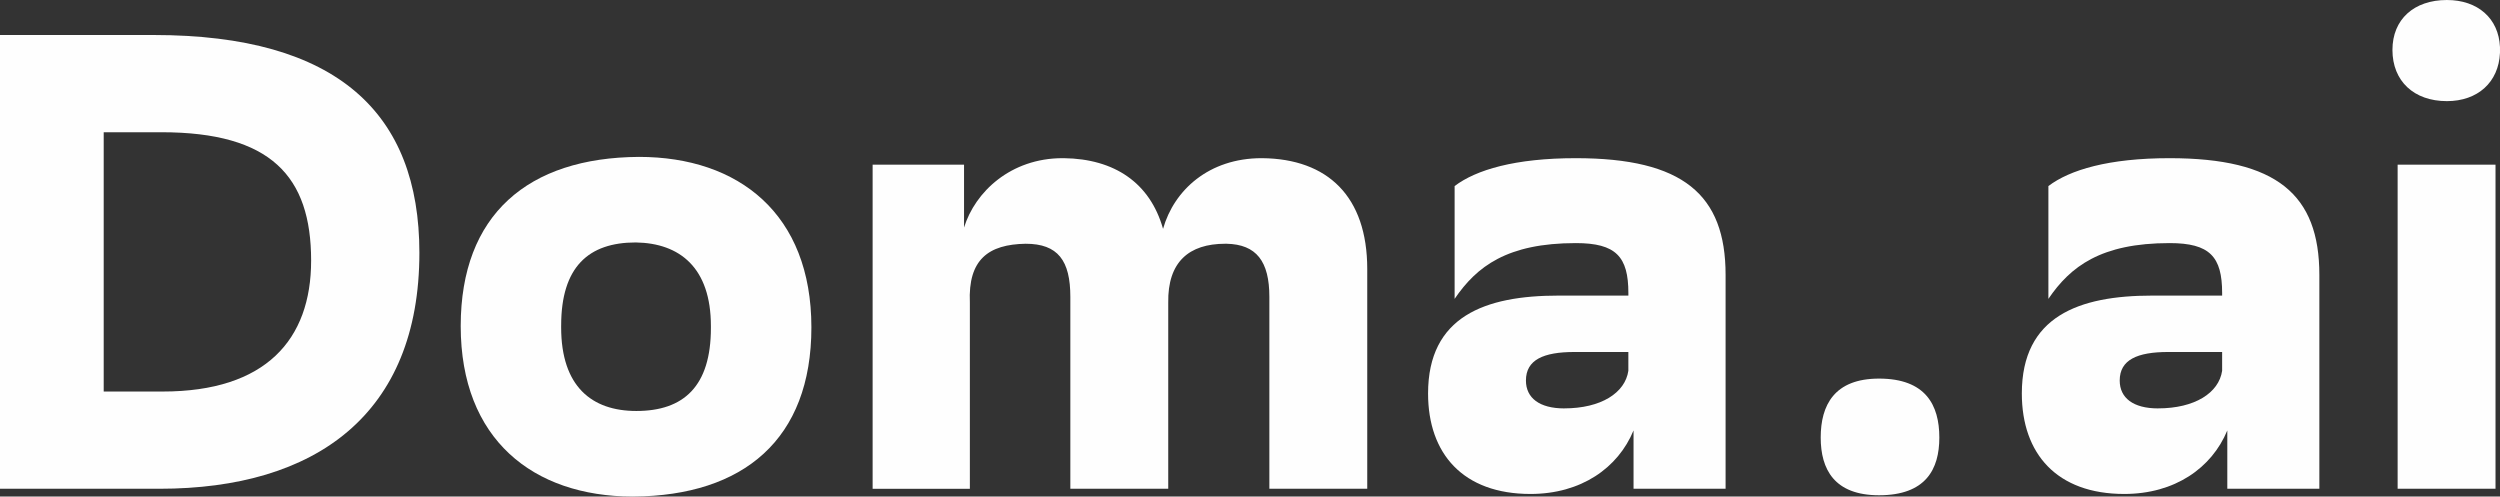<?xml version="1.0" encoding="UTF-8"?> <!-- Creator: CorelDRAW 2018 (64-Bit) --> <svg xmlns="http://www.w3.org/2000/svg" xmlns:xlink="http://www.w3.org/1999/xlink" xml:space="preserve" width="40.816mm" height="8.107mm" style="shape-rendering:geometricPrecision; text-rendering:geometricPrecision; image-rendering:optimizeQuality; fill-rule:evenodd; clip-rule:evenodd" viewBox="0 0 1348.57 267.85"><rect x="0" y="0" width="1348.57" height="267.85" fill="#333333" stroke="none"/> <defs> <style type="text/css"> <![CDATA[ .fil0 {fill:#FEFEFE;fill-rule:nonzero} ]]> </style> </defs> <g id="Слой_x0020_1">  <g id="_2314843719120"> <path class="fil0" d="M55.94 211.2l0 -139.87 31.12 0c59.09,0 80.77,23.78 80.77,69.24 0,42.65 -24.48,70.63 -80.07,70.63l-31.82 0zm-55.94 -192.32l0 244.77 86.02 0c84.27,0 140.21,-40.21 140.21,-127.28 0,-75.18 -44.05,-117.49 -143.36,-117.49l-82.87 0z"></path> <path class="fil0" d="M302.71 175.54c0,-31.47 14.69,-44.76 40.21,-44.76 23.77,0.34 40.56,13.63 40.56,45.1l0 1.04c0,31.47 -14.69,44.77 -40.22,44.77 -24.12,0 -40.56,-13.3 -40.56,-45.11l0 -1.05zm38.46 92.31l0.59 0c59.31,-0.44 95.93,-30.86 95.93,-91.26 0,-61.19 -39.17,-91.96 -93.01,-91.96 -59.8,0.35 -96.16,31.12 -96.16,91.26 0,61.06 38.99,91.83 92.66,91.97z"></path> <path class="fil0" d="M577.38 263.65l52.8 0 0 -100.36c-0.35,-22.03 11.19,-31.81 30.77,-31.81l0.7 0c16.08,0.35 23.08,9.44 23.08,28.67l0 103.5 52.8 0 0 -118.54c0,-39.16 -21.33,-59.44 -56.65,-59.79l-0.35 0c-28.32,0 -47.2,17.13 -53.15,38.12 -7,-24.83 -26.22,-37.77 -53.51,-38.12l-0.69 0c-27.98,0 -47.21,18.18 -53.15,37.42l0 -33.93 -49.31 0 0 174.84 52.45 0 0 -100.36c-1.05,-23.43 10.14,-31.46 30.07,-31.81 17.48,0 24.13,9.09 24.13,28.67l0 103.5z"></path> <path class="fil0" d="M843.77 220.3c-13.29,0 -20.64,-5.6 -20.64,-15.04 0,-11.19 9.45,-15.39 26.22,-15.39l29.03 0 0 10.14c-1.74,11.88 -14.68,20.28 -34.61,20.28zm-59.1 -59.1c11.9,-17.48 28.33,-30.07 65.4,-30.07 21.67,0 28.32,7.34 28.32,26.93l0 1.39 -37.77 0c-39.51,0 -70.28,11.19 -70.28,52.8 0,32.52 18.89,54.2 55.24,54.2 27.28,0 47.22,-13.99 55.6,-34.27l0 31.47 49.65 0 0 -115.4c0,-43.35 -23.07,-62.93 -80.77,-62.93 -32.88,0 -53.85,6.29 -65.4,15.04l0 60.84z"></path> <path class="fil0" d="M982.14 236.03c0,17.13 7.34,31.12 31.47,31.12 25.17,0 32.52,-13.99 32.52,-31.12 0,-17.48 -7.35,-31.81 -32.52,-31.81 -24.13,0 -31.47,14.33 -31.47,31.81z"></path> <path class="fil0" d="M1164.07 220.3c-13.29,0 -20.64,-5.6 -20.64,-15.04 0,-11.19 9.45,-15.39 26.23,-15.39l29.02 0 0 10.14c-1.75,11.88 -14.69,20.28 -34.61,20.28zm-59.1 -59.1c11.89,-17.48 28.33,-30.07 65.39,-30.07 21.68,0 28.32,7.34 28.32,26.93l0 1.39 -37.77 0c-39.51,0 -70.28,11.19 -70.28,52.8 0,32.52 18.88,54.2 55.24,54.2 27.27,0 47.21,-13.99 55.6,-34.27l0 31.47 49.65 0 0 -115.4c0,-43.35 -23.08,-62.93 -80.77,-62.93 -32.87,0 -53.85,6.29 -65.39,15.04l0 60.84z"></path> <path class="fil0" d="M1293.35 263.65l52.8 0 0 -174.84 -52.8 0 0 174.84zm55.21 -235.17l0 -3.08c-0.69,-15.56 -12.04,-25.4 -28.64,-25.4 -17.83,0 -29.37,10.49 -29.37,26.93 0,16.78 11.54,27.62 29.37,27.62 16.6,0 27.95,-10.17 28.64,-26.07z"></path> </g> </g> </svg> 